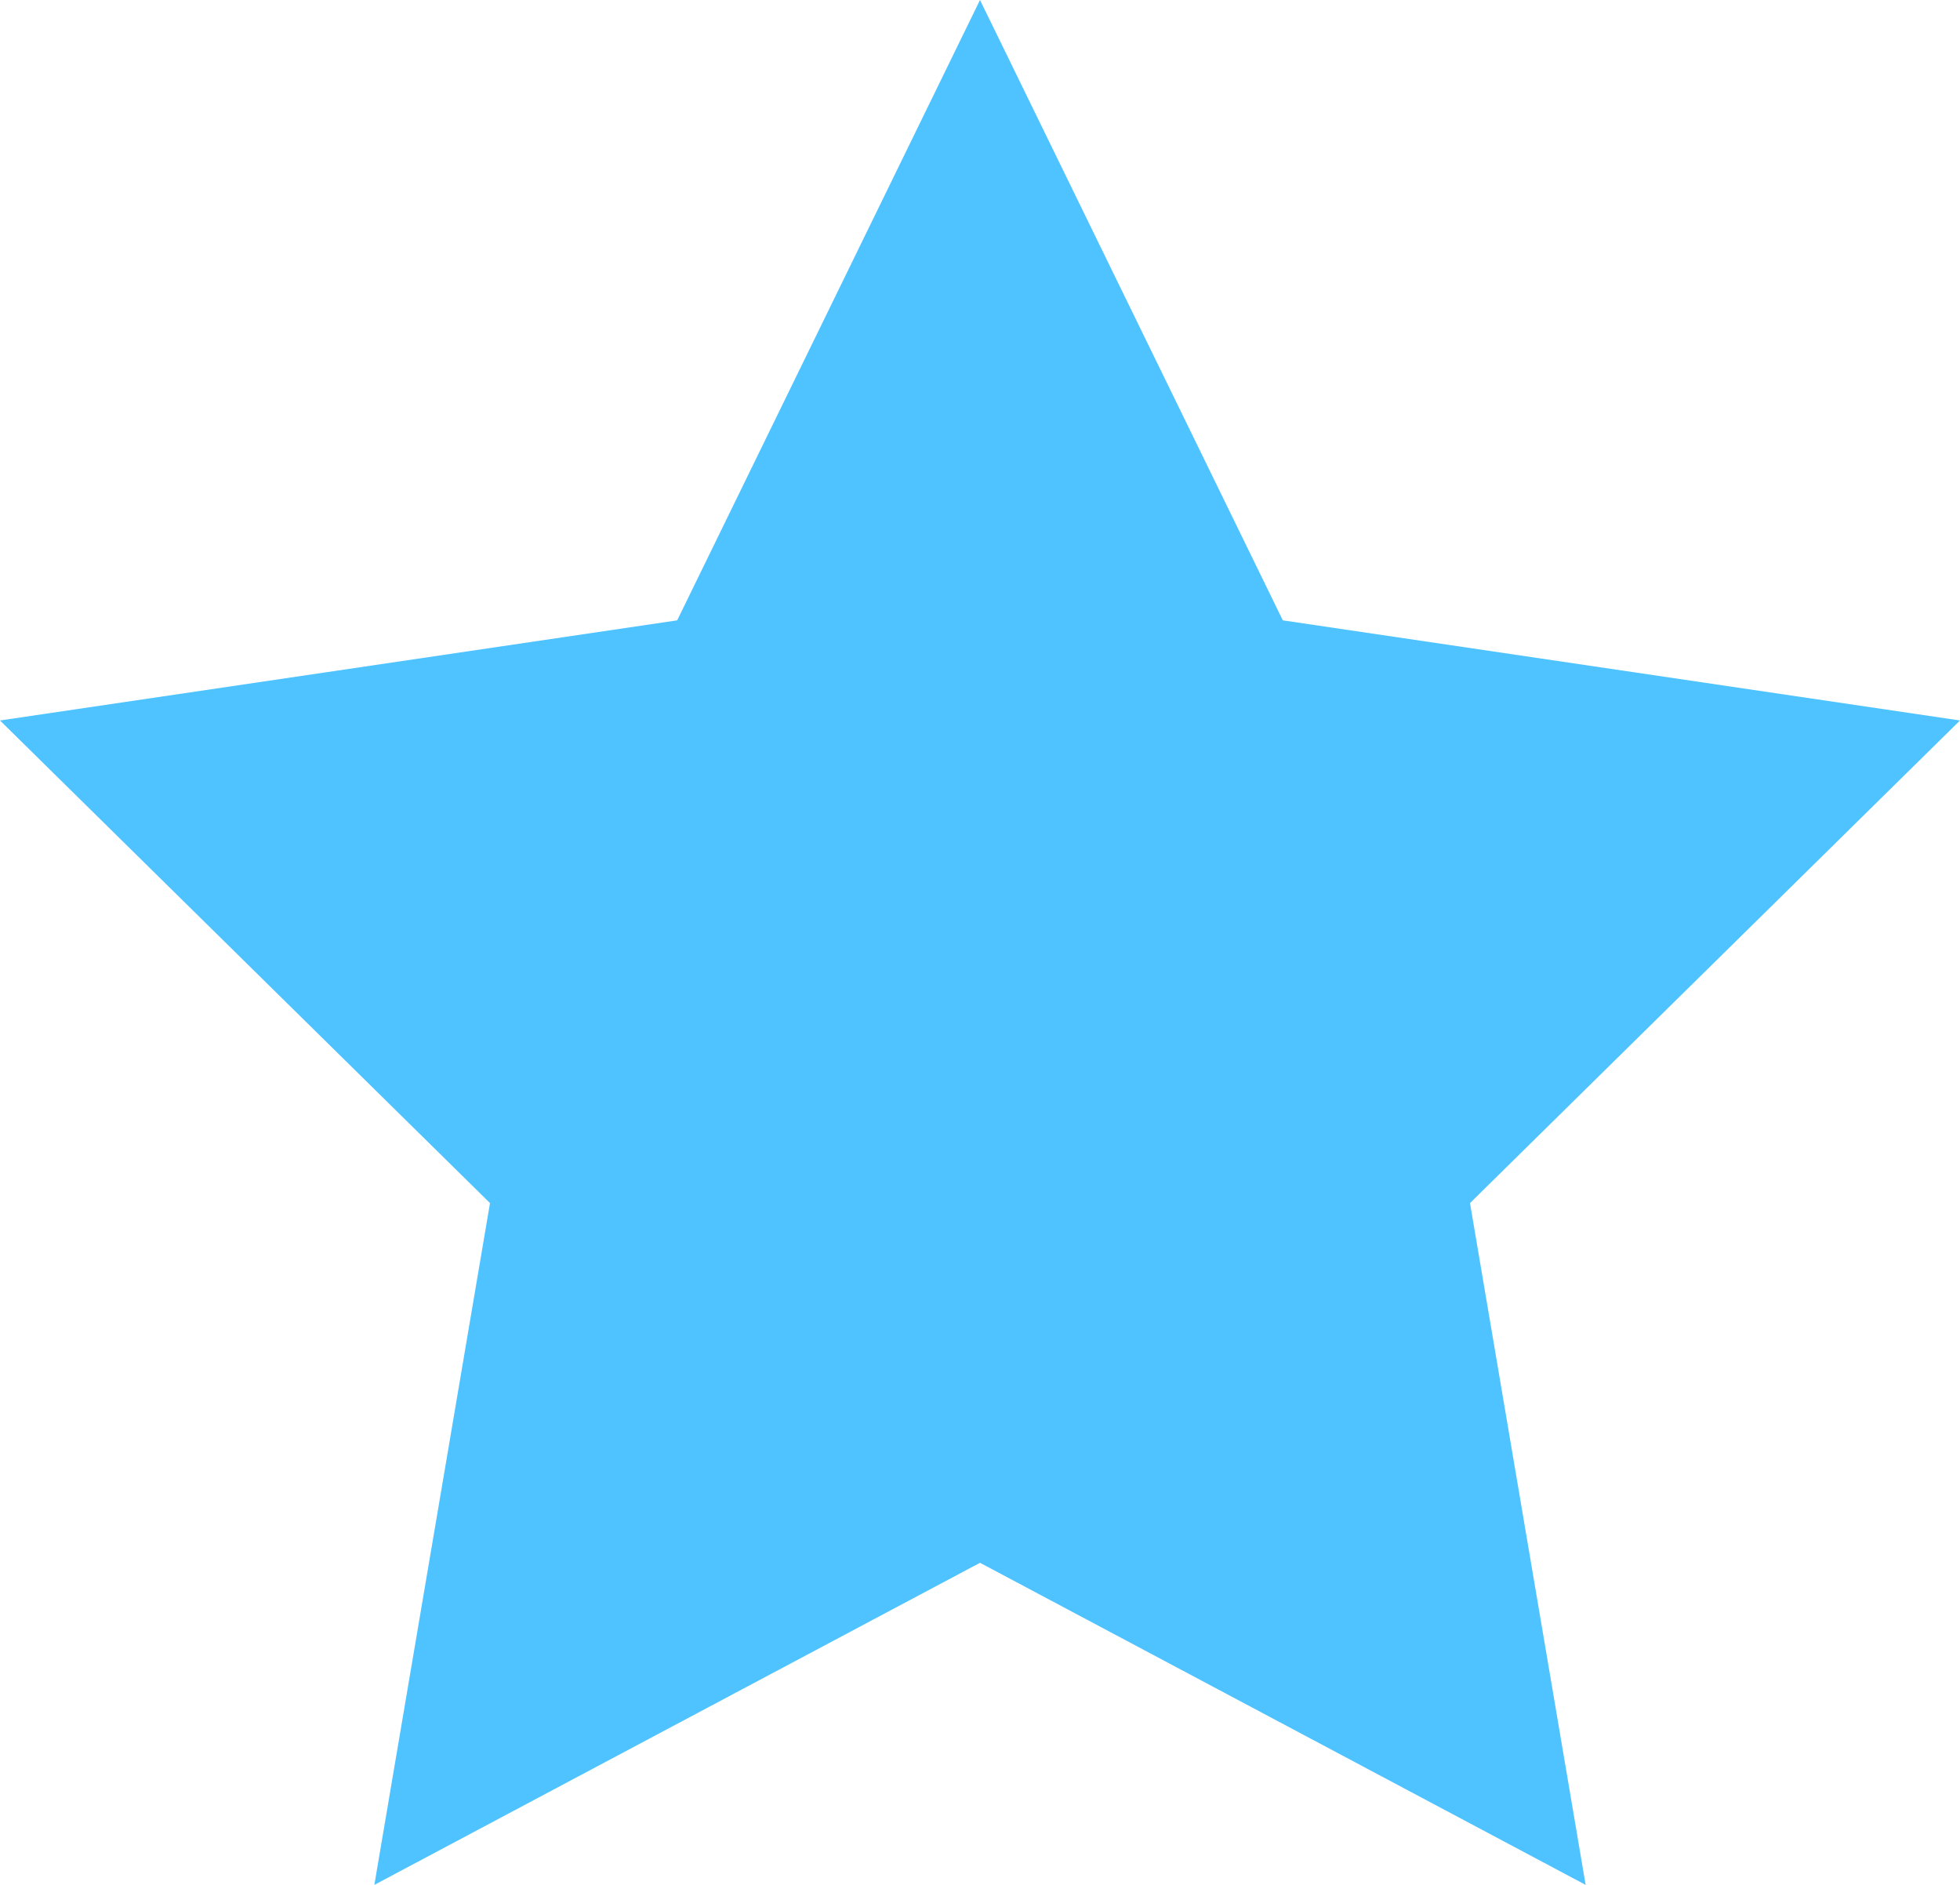 <?xml version="1.0" encoding="UTF-8"?>
<svg xmlns="http://www.w3.org/2000/svg" width="26" height="25" viewBox="0 0 26 25" fill="none">
  <path d="M13 0L17.017 8.228L26 9.556L19.5 15.957L21.034 25L13 20.728L4.966 25L6.5 15.957L0 9.556L8.983 8.228L13 0Z" fill="#4EC3FF"></path>
</svg>
